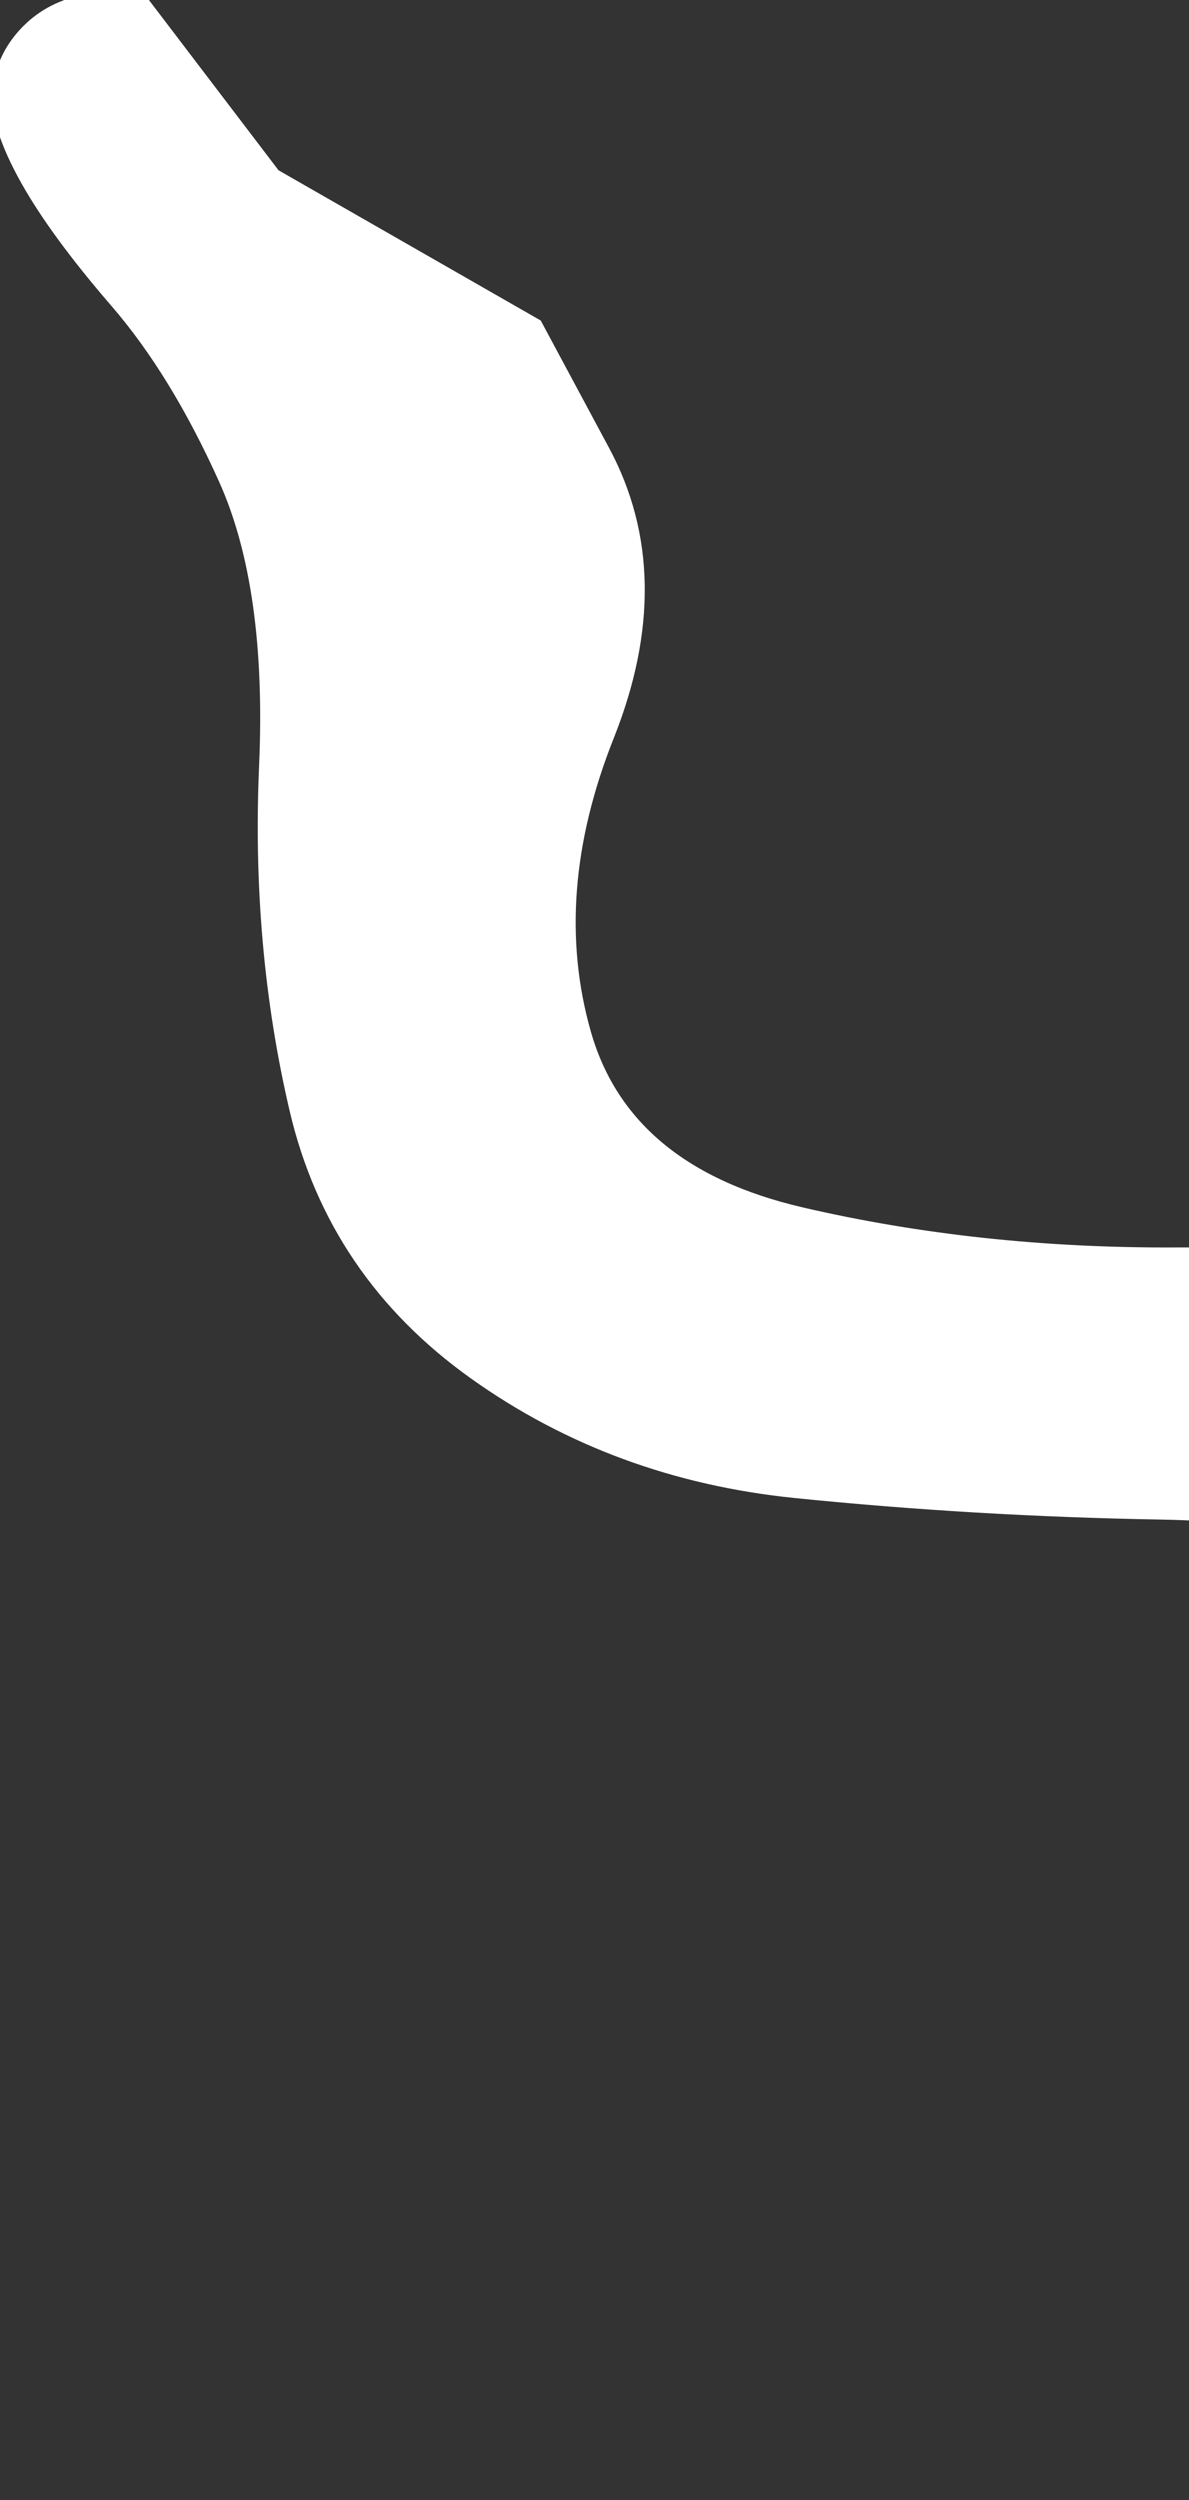 <?xml version="1.0" encoding="UTF-8"?> <svg xmlns="http://www.w3.org/2000/svg" width="78" height="164" viewBox="0 0 78 164" fill="none"><rect x="0" y="0" width="78" height="164" fill="#333333" stroke="none"/> <g clip-path="url(#clip0_252_1555)"> <path d="M17.935 11.553C17.935 11.553 20.796 13.192 26.518 16.471C32.239 19.749 35.1 21.388 35.1 21.388C35.1 21.388 36.572 24.132 39.516 29.619C42.461 35.106 42.554 41.312 39.798 48.237C37.041 55.161 36.535 61.683 38.278 67.802C40.022 73.921 44.781 77.884 52.556 79.689C60.331 81.495 68.541 82.374 77.187 82.326C85.833 82.277 93.889 83.579 101.355 86.232C108.82 88.884 116.519 92.09 124.451 95.849C132.383 99.609 140.849 102.717 149.85 105.173C158.85 107.629 167.872 109.193 176.917 109.865C185.961 110.537 195.163 110.5 204.522 109.752C213.882 109.005 223.243 107.725 232.605 105.913C241.967 104.1 251.37 102.425 260.814 100.888C270.258 99.351 279.746 98.366 289.278 97.933C298.81 97.5 308.121 97.45 317.21 97.782C326.299 98.115 334.915 98.957 343.056 100.308C351.198 101.659 359.245 103.502 367.199 105.839C375.152 108.175 383.557 110.487 392.414 112.774C401.271 115.061 410.71 116.912 420.731 118.328C430.753 119.744 441.111 120.433 451.805 120.394C462.499 120.355 473.176 119.361 483.837 117.412C494.498 115.463 505.312 112.97 516.281 109.933C527.249 106.896 538.842 104.316 551.061 102.195C563.28 100.073 576.022 98.947 589.286 98.819C602.551 98.69 614.716 99.031 625.783 99.84C636.849 100.65 646.963 101.618 656.124 102.744C665.285 103.871 675.126 105.198 685.647 106.726C696.167 108.254 706.374 109.478 716.266 110.396C726.159 111.314 735.595 111.814 744.574 111.896C753.554 111.977 762.4 111.684 771.114 111.017C779.827 110.35 787.984 109.208 795.585 107.591C803.187 105.975 811.731 104.129 821.218 102.052C830.705 99.976 841.15 98.291 852.553 96.999C863.957 95.706 875.009 95.032 885.711 94.979C896.413 94.925 906.236 95.42 915.182 96.465C924.127 97.509 932.848 99.239 941.344 101.655C949.84 104.071 958.632 106.37 967.719 108.552C976.807 110.734 986.011 112.523 995.333 113.917C1004.65 115.31 1014.91 116.778 1026.1 118.318C1037.29 119.859 1049.47 121.428 1062.64 123.026C1075.8 124.624 1089.52 126.112 1103.8 127.489C1118.08 128.866 1130.83 129.684 1142.04 129.943C1153.26 130.202 1162.72 129.65 1170.44 128.288C1178.16 126.927 1185.99 125.313 1193.92 123.447C1201.85 121.58 1209.88 120.426 1218 119.985C1226.12 119.543 1234.74 120.468 1243.87 122.76C1253 125.053 1261.58 128.29 1269.6 132.471C1277.63 136.653 1283.96 141.594 1288.6 147.295C1293.24 152.996 1295.83 159.496 1296.38 166.794C1296.92 174.093 1294.92 181.478 1290.37 188.952C1285.82 196.425 1280.13 202.904 1273.3 208.388C1266.48 213.873 1261.31 219.601 1257.79 225.573C1254.28 231.545 1253.86 238.031 1256.53 245.03C1259.2 252.028 1263.4 258.278 1269.12 263.778C1274.85 269.277 1280.45 274.887 1285.91 280.606C1291.38 286.324 1296.36 292.351 1300.85 298.687C1305.33 305.022 1308.72 311.564 1311 318.313C1313.29 325.061 1314.75 332.831 1315.38 341.62C1316.02 350.41 1316.54 359.401 1316.95 368.593C1317.35 377.785 1317.7 386.202 1317.97 393.843C1318.25 401.484 1318.51 409.023 1318.76 416.458C1319 423.894 1319.25 431.827 1319.51 440.257C1319.77 448.687 1319.93 457.476 1319.99 466.622C1320.05 475.769 1319.78 484.616 1319.19 493.163C1318.59 501.711 1317.81 510.446 1316.85 519.368C1315.89 528.29 1314.92 537.122 1313.92 545.865C1312.93 554.607 1311.92 562.732 1310.91 570.241C1309.89 577.749 1309 585.207 1308.25 592.614C1307.49 600.021 1306.17 607.61 1304.29 615.38C1302.4 623.15 1299.33 630.303 1295.08 636.84C1290.82 643.376 1285.18 649.471 1278.14 655.123C1271.11 660.775 1263.6 666.066 1255.6 670.995C1247.6 675.924 1239.85 680.328 1232.33 684.207C1224.81 688.086 1216.78 692.214 1208.25 696.589C1199.71 700.965 1191.04 705.377 1182.24 709.825C1173.43 714.273 1164.62 718.293 1155.8 721.883C1146.99 725.473 1137.12 728.379 1126.19 730.601C1115.26 732.822 1103.57 734.731 1091.14 736.327C1078.7 737.923 1065.97 739.736 1052.94 741.765C1039.91 743.794 1026.32 745.873 1012.16 748.002C998.001 750.132 983.511 752.108 968.692 753.93C953.872 755.753 936.783 757.558 917.423 759.345C898.063 761.133 875.469 762.994 849.641 764.929C823.813 766.864 796.349 768.75 767.249 770.587C738.149 772.423 708.226 774.099 677.478 775.614C646.731 777.13 615.579 778.379 584.024 779.363C552.469 780.346 524.219 781.072 499.275 781.54C474.332 782.008 454.541 782.317 439.904 782.465C425.267 782.613 413.207 782.666 403.723 782.623C394.239 782.579 384.747 782.443 375.247 782.214C365.746 781.986 355.334 781.814 344.01 781.698C332.686 781.583 321.203 781.559 309.56 781.625C297.916 781.692 285.98 781.556 273.752 781.217C261.523 780.878 248.807 780.112 235.604 778.919C222.4 777.726 208.817 776.303 194.855 774.648C180.892 772.994 167.276 771.624 154.005 770.538C140.735 769.452 128.037 768.803 115.914 768.592C103.79 768.38 92.556 768.568 82.211 769.154C71.867 769.741 62.981 771.472 55.553 774.347C48.124 777.222 42.256 782.117 37.948 789.034C33.639 795.95 30.728 804.29 29.213 814.052C27.699 823.815 28.076 833.072 30.344 841.823C32.612 850.574 36.883 857.679 43.155 863.137C49.427 868.595 56.452 873.298 64.229 877.246C72.006 881.194 78.448 886.426 83.556 892.942C88.664 899.459 91.549 907.462 92.21 916.952C92.872 926.442 92.181 935.615 90.137 944.473C88.094 953.33 85.216 961.202 81.504 968.09C77.792 974.977 73.513 981.285 68.667 987.015C63.821 992.745 58.545 998.35 52.84 1003.83C47.134 1009.31 43.928 1015.66 43.222 1022.87C42.516 1030.09 45.643 1037.19 52.601 1044.19C59.559 1051.18 67.392 1058.14 76.098 1065.07C84.805 1071.99 91.681 1080.47 96.729 1090.5C101.777 1100.53 104.265 1110.84 104.195 1121.41C104.125 1131.99 102.409 1141.68 99.048 1150.51C95.687 1159.33 91.533 1167.07 86.586 1173.7C81.638 1180.34 76.797 1187.33 72.062 1194.69C67.328 1202.05 65.942 1210.46 67.906 1219.92C69.87 1229.38 74.839 1237.44 82.811 1244.08C90.784 1250.72 98.765 1255.47 106.753 1258.33C114.741 1261.18 124.124 1263.18 134.903 1264.31C145.682 1265.44 157.207 1265.17 169.48 1263.52C181.753 1261.86 193.139 1259.09 203.64 1255.21C214.141 1251.33 223.838 1247.64 232.73 1244.15C241.623 1240.66 249.968 1237.85 257.767 1235.74C265.566 1233.63 273.83 1231.91 282.561 1230.6C291.291 1229.28 300.329 1228.44 309.674 1228.08C319.02 1227.71 327.874 1228.33 336.237 1229.92C344.6 1231.52 353.868 1234.74 364.04 1239.6C374.212 1244.45 384.679 1249.45 395.442 1254.58C406.205 1259.7 416.313 1263.58 425.767 1266.22C435.22 1268.85 444.975 1270.81 455.032 1272.11C465.089 1273.41 474.714 1274.13 483.905 1274.28C493.096 1274.43 503.162 1273.77 514.104 1272.31C525.046 1270.85 536.997 1268.45 549.957 1265.1C562.917 1261.75 574.63 1258.18 585.095 1254.39C595.56 1250.6 604.793 1247.13 612.794 1244C620.795 1240.86 628.475 1238 635.835 1235.39C643.194 1232.79 650.771 1230.32 658.567 1227.97C666.362 1225.62 674.457 1223.45 682.85 1221.46C691.244 1219.47 699.924 1217.98 708.891 1216.98C717.858 1215.97 726.899 1215.68 736.014 1216.1C745.129 1216.51 754.399 1217.96 763.825 1220.43C773.25 1222.9 783.506 1226.44 794.592 1231.03C805.679 1235.63 817.61 1240.46 830.385 1245.54C843.16 1250.62 855.75 1254.98 868.153 1258.62C880.557 1262.27 893.154 1264.95 905.943 1266.68C918.732 1268.41 932.493 1269.33 947.227 1269.42C961.96 1269.52 977.15 1268.88 992.798 1267.5C1008.45 1266.12 1024.25 1264.24 1040.21 1261.86C1056.16 1259.48 1070.81 1257.19 1084.15 1254.99C1097.48 1252.79 1108.88 1251.09 1118.33 1249.89C1127.79 1248.69 1137.87 1248.19 1148.58 1248.39C1159.29 1248.59 1170.43 1249.89 1182 1252.3C1193.57 1254.72 1203.63 1258.19 1212.2 1262.73C1220.77 1267.28 1227.98 1272.68 1233.84 1278.94C1239.7 1285.2 1243.81 1292.45 1246.16 1300.69C1248.52 1308.93 1248 1316.94 1244.59 1324.73C1241.19 1332.52 1235.65 1339.61 1227.97 1346.02C1220.29 1352.44 1213.49 1359.25 1207.57 1366.46C1201.65 1373.67 1198.75 1380.95 1198.86 1388.28C1198.98 1395.61 1201.71 1402.23 1207.05 1408.12C1212.4 1414.02 1218.76 1419.62 1226.16 1424.93C1233.55 1430.23 1240.61 1436.12 1247.35 1442.57C1254.09 1449.03 1258.38 1455.95 1260.23 1463.33C1262.08 1470.7 1260.5 1477.16 1255.49 1482.69C1250.48 1488.22 1243.29 1492.38 1233.92 1495.19C1224.55 1497.99 1214.93 1500.11 1205.06 1501.55C1195.2 1502.99 1185.86 1504.05 1177.04 1504.73C1168.23 1505.4 1159.11 1505.97 1149.69 1506.42C1140.27 1506.88 1130.2 1506.91 1119.49 1506.51C1108.78 1506.12 1098.64 1505.1 1089.08 1503.48C1079.52 1501.85 1070.32 1499.92 1061.48 1497.68C1052.63 1495.44 1043.22 1494.5 1033.26 1494.85C1023.29 1495.21 1012.79 1497.38 1001.75 1501.35C990.713 1505.33 978.707 1509 965.731 1512.36C952.755 1515.73 940.489 1517.96 928.934 1519.07C917.378 1520.18 906.941 1520.61 897.622 1520.36C888.303 1520.11 878.883 1519.29 869.363 1517.91C859.842 1516.53 850.017 1514.83 839.887 1512.81C829.757 1510.79 819.021 1508.97 807.68 1507.34C796.339 1505.72 784.47 1504.58 772.072 1503.93C759.675 1503.28 748.006 1503.14 737.067 1503.52C726.127 1503.9 716.275 1505.03 707.51 1506.92C698.746 1508.81 690.503 1511.65 682.781 1515.44C675.059 1519.23 667.285 1523.34 659.457 1527.75C651.63 1532.17 643.366 1535.7 634.666 1538.34C625.965 1540.99 617.242 1542.64 608.496 1543.29C599.75 1543.93 591.162 1544.18 582.732 1544.03C574.302 1543.89 565.433 1542.96 556.124 1541.25C546.815 1539.54 537.346 1536.74 527.718 1532.86C518.09 1528.97 508.771 1524.48 499.76 1519.39C490.75 1514.31 481.648 1509.64 472.457 1505.39C463.265 1501.14 454.007 1497.92 444.681 1495.73C435.356 1493.55 426.107 1492.8 416.936 1493.49C407.764 1494.18 399.404 1496.11 391.857 1499.26C384.309 1502.41 377.412 1506.13 371.164 1510.39C364.917 1514.66 359.422 1520.16 354.68 1526.9C349.939 1533.64 344.98 1540.87 339.803 1548.6C334.627 1556.32 328.43 1563.02 321.211 1568.72C313.993 1574.41 317.504 1576.02 298.395 1582.66C279.286 1589.29 172.411 1622.72 160.374 1624.31C148.338 1625.89 141.269 1626.31 139.169 1625.58C137.068 1624.84 135.721 1623.47 135.129 1621.46C134.537 1619.45 134.944 1617.63 136.348 1616C137.753 1614.38 139.577 1613.62 141.821 1613.72C144.064 1613.81 145.802 1614.73 147.035 1616.48C148.267 1618.22 148.486 1620.06 147.692 1622.01C146.897 1623.96 145.417 1625.21 143.25 1625.76C141.084 1626.3 139.124 1625.93 137.372 1624.63C135.619 1623.32 134.797 1621.63 134.903 1619.55C135.009 1617.47 136.001 1615.86 137.879 1614.71C139.756 1613.57 147.323 1612.01 160.578 1610.03C173.833 1608.06 285.149 1578.03 298.77 1567.58C312.392 1557.13 311.915 1559.38 317.539 1554.22C323.163 1549.05 327.951 1543.24 331.903 1536.78C335.855 1530.32 340.471 1523.98 345.751 1517.75C351.031 1511.53 357.194 1506.09 364.239 1501.43C371.284 1496.78 378.347 1492.83 385.426 1489.59C392.506 1486.36 400.384 1484.35 409.06 1483.56C417.736 1482.78 426.508 1483.23 435.376 1484.93C444.245 1486.62 453.17 1489.18 462.152 1492.6C471.134 1496.03 480.531 1500.02 490.341 1504.58C500.152 1509.14 509.143 1513.37 517.313 1517.26C525.484 1521.15 533.823 1524.37 542.33 1526.93C550.837 1529.49 559.644 1531.28 568.751 1532.31C577.857 1533.34 586.522 1533.65 594.744 1533.26C602.966 1532.88 611.391 1531.78 620.019 1529.98C628.646 1528.19 637.069 1525.46 645.286 1521.8C653.504 1518.14 661.744 1514.34 670.007 1510.4C678.271 1506.46 686.583 1503.54 694.945 1501.63C703.306 1499.73 712.283 1498.57 721.874 1498.17C731.465 1497.76 742.364 1497.38 754.572 1497.02C766.779 1496.66 778.849 1496.53 790.784 1496.63C802.718 1496.73 813.786 1497.52 823.988 1498.98C834.189 1500.44 843.825 1502.31 852.895 1504.58C861.965 1506.85 871.223 1508.93 880.67 1510.84C890.117 1512.74 900.333 1513.96 911.319 1514.48C922.304 1515.01 933.766 1513.96 945.703 1511.34C957.64 1508.71 968.974 1504.69 979.703 1499.29C990.432 1493.89 1000.32 1489.45 1009.38 1485.95C1018.43 1482.46 1027.63 1481.18 1036.98 1482.11C1046.32 1483.05 1055.41 1484.65 1064.23 1486.93C1073.05 1489.2 1081.97 1491.08 1090.99 1492.56C1100.01 1494.04 1109.64 1495.05 1119.88 1495.59C1130.11 1496.13 1139.83 1496.22 1149.04 1495.88C1158.25 1495.54 1167.11 1494.9 1175.64 1493.95C1184.17 1493 1192.47 1491.79 1200.53 1490.31C1208.6 1488.84 1216.69 1486.96 1224.81 1484.69C1232.92 1482.41 1239.1 1478.73 1243.36 1473.65C1247.62 1468.56 1248.19 1462.98 1245.06 1456.91C1241.94 1450.84 1236.82 1445.39 1229.71 1440.55C1222.61 1435.71 1214.92 1430.11 1206.65 1423.76C1198.39 1417.41 1192.34 1410.21 1188.53 1402.15C1184.71 1394.09 1183.91 1386.37 1186.11 1378.98C1188.31 1371.58 1191.81 1364.91 1196.61 1358.96C1201.42 1353.01 1207.52 1347.16 1214.9 1341.4C1222.29 1335.65 1228.36 1329.45 1233.11 1322.81C1237.86 1316.17 1239.52 1309.41 1238.08 1302.53C1236.64 1295.65 1233.49 1289.12 1228.62 1282.96C1223.75 1276.79 1217.45 1271.13 1209.71 1265.99C1201.98 1260.84 1192.53 1256.84 1181.36 1254C1170.19 1251.15 1159.28 1249.63 1148.63 1249.43C1137.98 1249.23 1127.94 1249.73 1118.5 1250.93C1109.07 1252.13 1097.68 1253.83 1084.33 1256.02C1070.99 1258.22 1056.33 1260.51 1040.35 1262.9C1024.37 1265.28 1008.53 1267.17 992.845 1268.55C977.159 1269.93 961.925 1270.57 947.143 1270.47C932.361 1270.36 918.505 1269.58 905.573 1268.1C892.641 1266.62 879.84 1264.32 867.171 1261.18C854.502 1258.05 841.585 1254.33 828.42 1250.02C815.256 1245.71 803.114 1241.69 791.996 1237.95C780.877 1234.21 770.88 1231.28 762.004 1229.16C753.128 1227.04 744.445 1225.79 735.953 1225.41C727.462 1225.02 718.967 1225.32 710.467 1226.28C701.967 1227.25 693.623 1228.68 685.437 1230.56C677.25 1232.45 669.263 1234.44 661.475 1236.54C653.688 1238.65 646.051 1240.73 638.565 1242.79C631.08 1244.85 623.184 1247.05 614.88 1249.38C606.575 1251.71 597.031 1254.4 586.247 1257.44C575.464 1260.49 563.508 1263.54 550.381 1266.6C537.254 1269.66 525.188 1271.92 514.185 1273.37C503.181 1274.82 493.06 1275.47 483.821 1275.32C474.582 1275.17 464.911 1274.44 454.808 1273.14C444.704 1271.83 434.797 1270.1 425.086 1267.96C415.375 1265.81 406.068 1263.6 397.166 1261.33C388.264 1259.06 379.489 1256.49 370.841 1253.6C362.193 1250.71 353.605 1247.86 345.078 1245.06C336.55 1242.26 327.938 1240.42 319.24 1239.55C310.542 1238.69 301.2 1238.62 291.214 1239.37C281.228 1240.11 271.597 1241.28 262.321 1242.87C253.045 1244.47 243.902 1246.71 234.891 1249.6C225.88 1252.5 215.938 1255.63 205.066 1259C194.194 1262.37 182.466 1264.65 169.88 1265.83C157.294 1267 145.561 1266.93 134.68 1265.6C123.799 1264.27 114.193 1262.32 105.862 1259.77C97.53 1257.22 88.478 1252.59 78.706 1245.89C68.934 1239.2 61.609 1231.19 56.732 1221.87C51.854 1212.55 51.115 1204.42 54.514 1197.47C57.914 1190.52 62.371 1184.43 67.887 1179.21C73.403 1173.99 78.696 1168.07 83.764 1161.46C88.833 1154.84 92.699 1146.75 95.364 1137.2C98.028 1127.64 98.344 1117.9 96.311 1107.97C94.278 1098.04 89.725 1089.42 82.653 1082.09C75.58 1074.77 67.172 1068.39 57.428 1062.95C47.685 1057.52 39.644 1050.79 33.305 1042.77C26.967 1034.75 24.611 1026.73 26.237 1018.7C27.864 1010.67 31.824 1003.7 38.117 997.79C44.41 991.879 50.538 985.5 56.498 978.653C62.459 971.805 67.298 964.706 71.015 957.355C74.731 950.005 77.133 942.253 78.22 934.1C79.307 925.947 78.753 918.102 76.559 910.566C74.365 903.03 70.2 896.652 64.064 891.434C57.928 886.215 51.537 881.16 44.891 876.268C38.246 871.377 32.684 864.836 28.206 856.646C23.729 848.456 20.802 838.988 19.426 828.242C18.05 817.497 18.426 807.532 20.553 798.347C22.68 789.162 26.57 781.966 32.223 776.761C37.876 771.555 44.967 768.172 53.498 766.614C62.028 765.055 71.543 764.221 82.043 764.111C92.543 764.002 103.887 764.251 116.073 764.857C128.26 765.464 141.003 766.379 154.304 767.6C167.605 768.821 181.241 770.107 195.213 771.457C209.185 772.807 222.747 773.956 235.9 774.905C249.053 775.853 261.721 776.59 273.904 777.116C286.087 777.642 297.995 778.16 309.627 778.669C321.259 779.178 332.733 779.664 344.05 780.127C355.366 780.59 365.771 780.936 375.265 781.164C384.758 781.393 394.244 781.529 403.722 781.572C413.199 781.616 425.255 781.563 439.888 781.415C454.521 781.266 474.307 780.958 499.245 780.49C524.184 780.022 552.427 779.297 583.975 778.314C615.523 777.33 646.668 776.081 677.41 774.566C708.151 773.051 738.07 771.375 767.164 769.539C796.259 767.703 823.717 765.818 849.537 763.884C875.357 761.949 897.942 760.089 917.29 758.302C936.639 756.516 953.718 754.712 968.526 752.891C983.335 751.07 997.814 749.096 1011.96 746.968C1026.11 744.841 1039.63 742.496 1052.51 739.933C1065.4 737.37 1077.78 734.383 1089.66 730.974C1101.54 727.565 1112.55 724.211 1122.67 720.913C1132.79 717.615 1142.09 714.322 1150.57 711.036C1159.05 707.75 1167.69 704.003 1176.51 699.796C1185.33 695.589 1193.9 691.271 1202.23 686.844C1210.55 682.417 1218.28 678.054 1225.4 673.755C1232.52 669.455 1239.32 665.172 1245.82 660.904C1252.31 656.637 1258.53 652.199 1264.48 647.59C1270.44 642.982 1275.78 637.815 1280.5 632.091C1285.23 626.366 1288.79 619.978 1291.2 612.926C1293.6 605.874 1295.29 598.668 1296.27 591.306C1297.25 583.945 1298.15 576.538 1298.96 569.085C1299.78 561.632 1300.52 553.501 1301.21 544.692C1301.89 535.882 1302.69 527.023 1303.61 518.114C1304.53 509.205 1305.38 500.628 1306.17 492.383C1306.96 484.138 1307.45 475.534 1307.62 466.569C1307.8 457.605 1307.8 448.938 1307.62 440.567C1307.44 432.196 1307.15 424.317 1306.76 416.93C1306.37 409.543 1305.86 402.105 1305.24 394.615C1304.62 387.125 1303.79 379.636 1302.76 372.147C1301.73 364.658 1300.58 356.741 1299.31 348.394C1298.04 340.047 1296.11 331.954 1293.51 324.115C1290.9 316.277 1287.44 309.311 1283.11 303.218C1278.78 297.125 1274.08 291.322 1269 285.809C1263.92 280.296 1258.8 274.818 1253.64 269.375C1248.48 263.933 1244.36 257.7 1241.28 250.677C1238.2 243.654 1237.75 236.331 1239.93 228.706C1242.11 221.082 1246.72 214.352 1253.77 208.517C1260.82 202.681 1267.35 196.544 1273.35 190.105C1279.36 183.666 1282.15 176.771 1281.72 169.419C1281.29 162.068 1277.81 155.674 1271.28 150.239C1264.75 144.804 1256.77 140.659 1247.34 137.803C1237.9 134.947 1228.61 133.381 1219.46 133.105C1210.3 132.83 1201.76 133.037 1193.83 133.726C1185.9 134.414 1178.1 134.694 1170.41 134.565C1162.72 134.435 1153.23 134.135 1141.94 133.665C1130.66 133.194 1117.83 132.908 1103.46 132.805C1089.09 132.702 1076.08 132.596 1064.43 132.487C1052.78 132.378 1041.97 131.909 1032.01 131.08C1022.05 130.252 1011.99 129.05 1001.83 127.475C991.664 125.9 981.996 123.918 972.824 121.531C963.651 119.144 954.45 116.366 945.22 113.199C935.989 110.031 926.425 107.546 916.526 105.744C906.626 103.941 896.563 103.3 886.336 103.821C876.109 104.342 866.204 105.451 856.622 107.147C847.04 108.843 838.228 110.685 830.188 112.673C822.147 114.661 814.123 116.492 806.114 118.167C798.105 119.841 789.706 121.015 780.915 121.688C772.125 122.361 763.474 122.626 754.963 122.484C746.452 122.341 738.105 122.079 729.922 121.696C721.739 121.313 713.599 120.633 705.501 119.656C697.404 118.678 689.132 117.221 680.687 115.282C672.242 113.344 663.612 111.336 654.799 109.259C645.986 107.181 636.172 105.563 625.357 104.403C614.541 103.243 602.667 102.881 589.735 103.316C576.802 103.751 564.391 105.17 552.502 107.574C540.612 109.978 529.155 112.816 518.131 116.088C507.108 119.361 496.055 122.127 484.974 124.389C473.892 126.65 462.776 128.049 451.625 128.587C440.474 129.124 429.577 129.04 418.934 128.336C408.291 127.632 398.285 126.361 388.916 124.523C379.547 122.686 370.917 120.508 363.028 117.99C355.138 115.472 347.489 113.205 340.081 111.189C332.673 109.172 324.769 107.781 316.368 107.013C307.967 106.246 299.192 106.051 290.042 106.43C280.892 106.808 271.717 107.764 262.516 109.298C253.316 110.831 243.916 112.606 234.317 114.623C224.718 116.64 214.986 118.221 205.121 119.365C195.257 120.51 185.464 121.029 175.743 120.923C166.023 120.817 156.567 120.11 147.375 118.803C138.183 117.496 129.69 115.336 121.896 112.322C114.101 109.308 106.543 106.398 99.221 103.593C91.9 100.787 84.2 99.314 76.123 99.175C68.045 99.035 60.069 98.565 52.194 97.766C44.319 96.966 37.316 94.382 31.186 90.014C25.057 85.645 21.157 79.891 19.486 72.75C17.816 65.609 17.153 58.109 17.497 50.251C17.84 42.393 16.951 36.107 14.83 31.393C12.708 26.679 10.33 22.797 7.695 19.747C5.06 16.697 3.102 14.029 1.822 11.741C0.541 9.454 -0.064 7.607 0.005 6.203C0.075 4.798 0.583 3.546 1.529 2.447C2.476 1.349 3.68 0.613 5.142 0.24C6.604 -0.133 8.044 -0.071 9.463 0.424L17.935 11.553Z" fill="white" stroke="white" stroke-linecap="round"></path> </g> <defs> <clipPath id="clip0_252_1555"> <rect width="78" height="164" fill="white"></rect> </clipPath> </defs> </svg> 